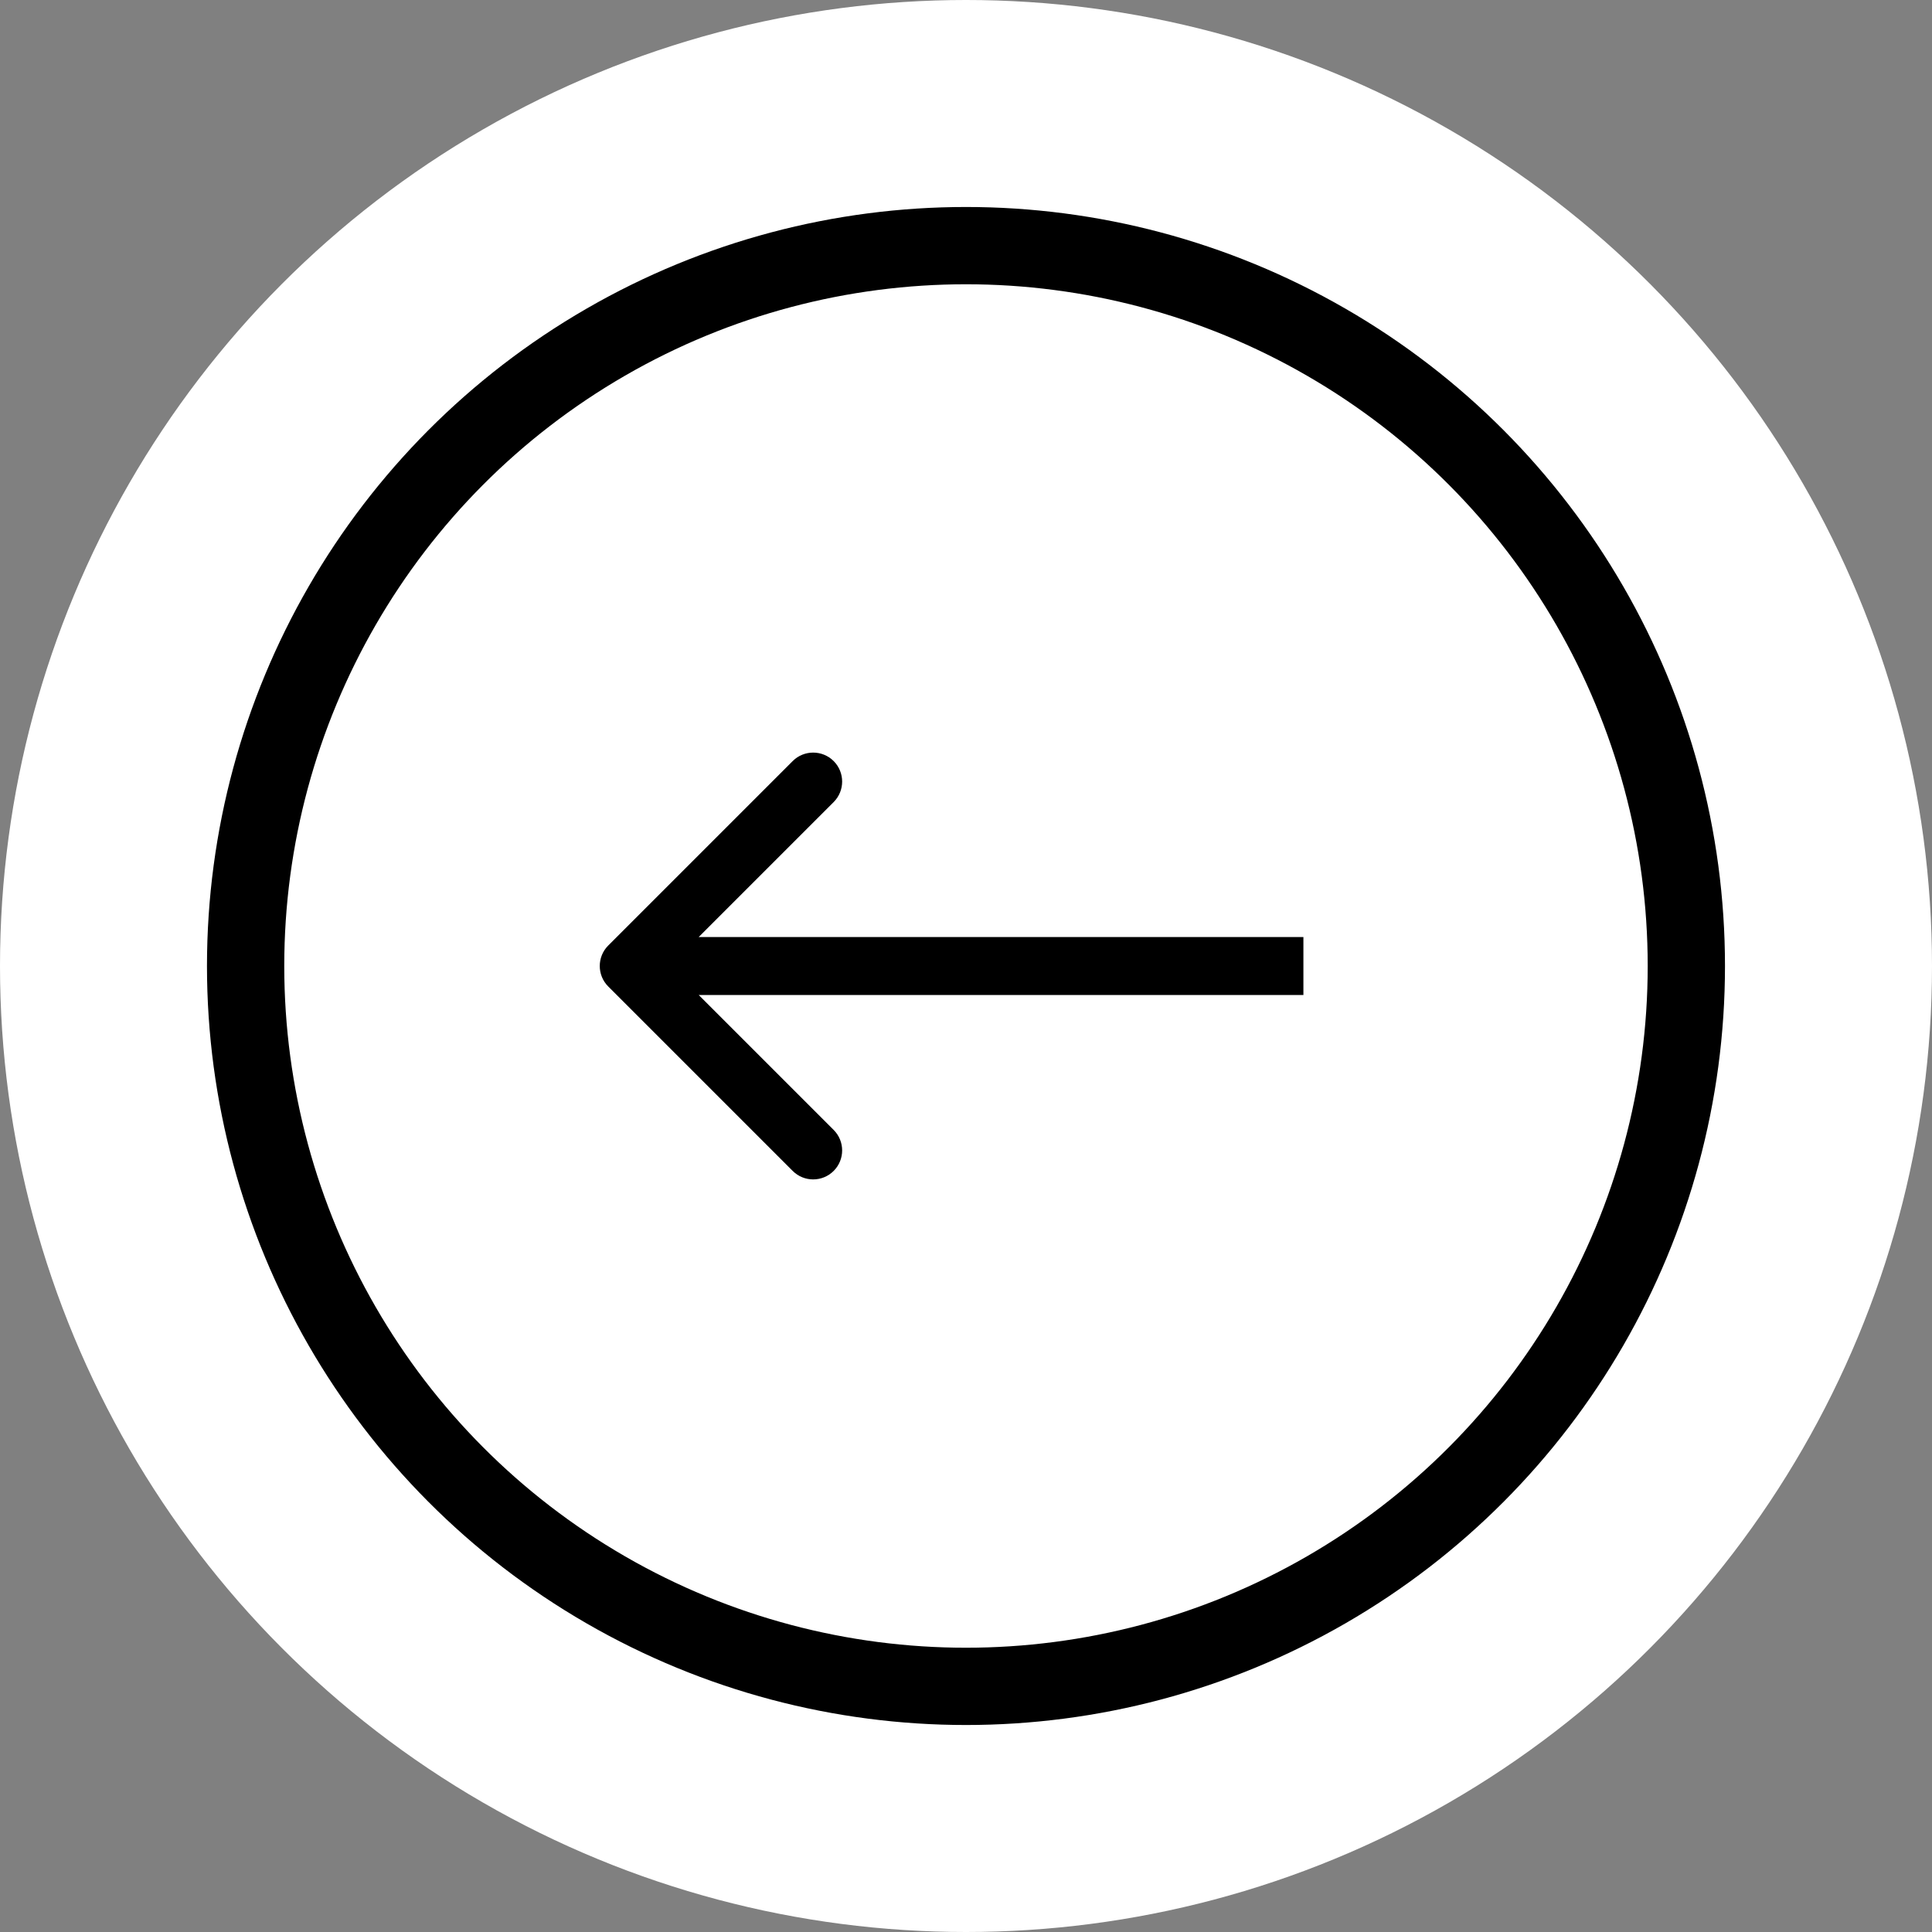 <svg width="100" height="100" viewBox="0 0 100 100" fill="none" xmlns="http://www.w3.org/2000/svg">
<rect x="0" y="0" width="100" height="100" fill="#808080" stroke="none"/>
<circle cx="50" cy="50" r="50" fill="white"/>
<circle cx="49.999" cy="50" r="37.286" transform="rotate(-180 49.999 50)" fill="white" stroke="black" stroke-width="4"/>
<path d="M31.483 48.939C30.897 49.525 30.897 50.475 31.483 51.061L41.029 60.607C41.614 61.192 42.564 61.192 43.15 60.607C43.736 60.021 43.736 59.071 43.15 58.485L34.664 50L43.15 41.515C43.736 40.929 43.736 39.979 43.15 39.393C42.564 38.808 41.614 38.808 41.029 39.393L31.483 48.939ZM67.464 48.5L32.543 48.5L32.543 51.5L67.464 51.5L67.464 48.5Z" fill="black"/>
</svg>
